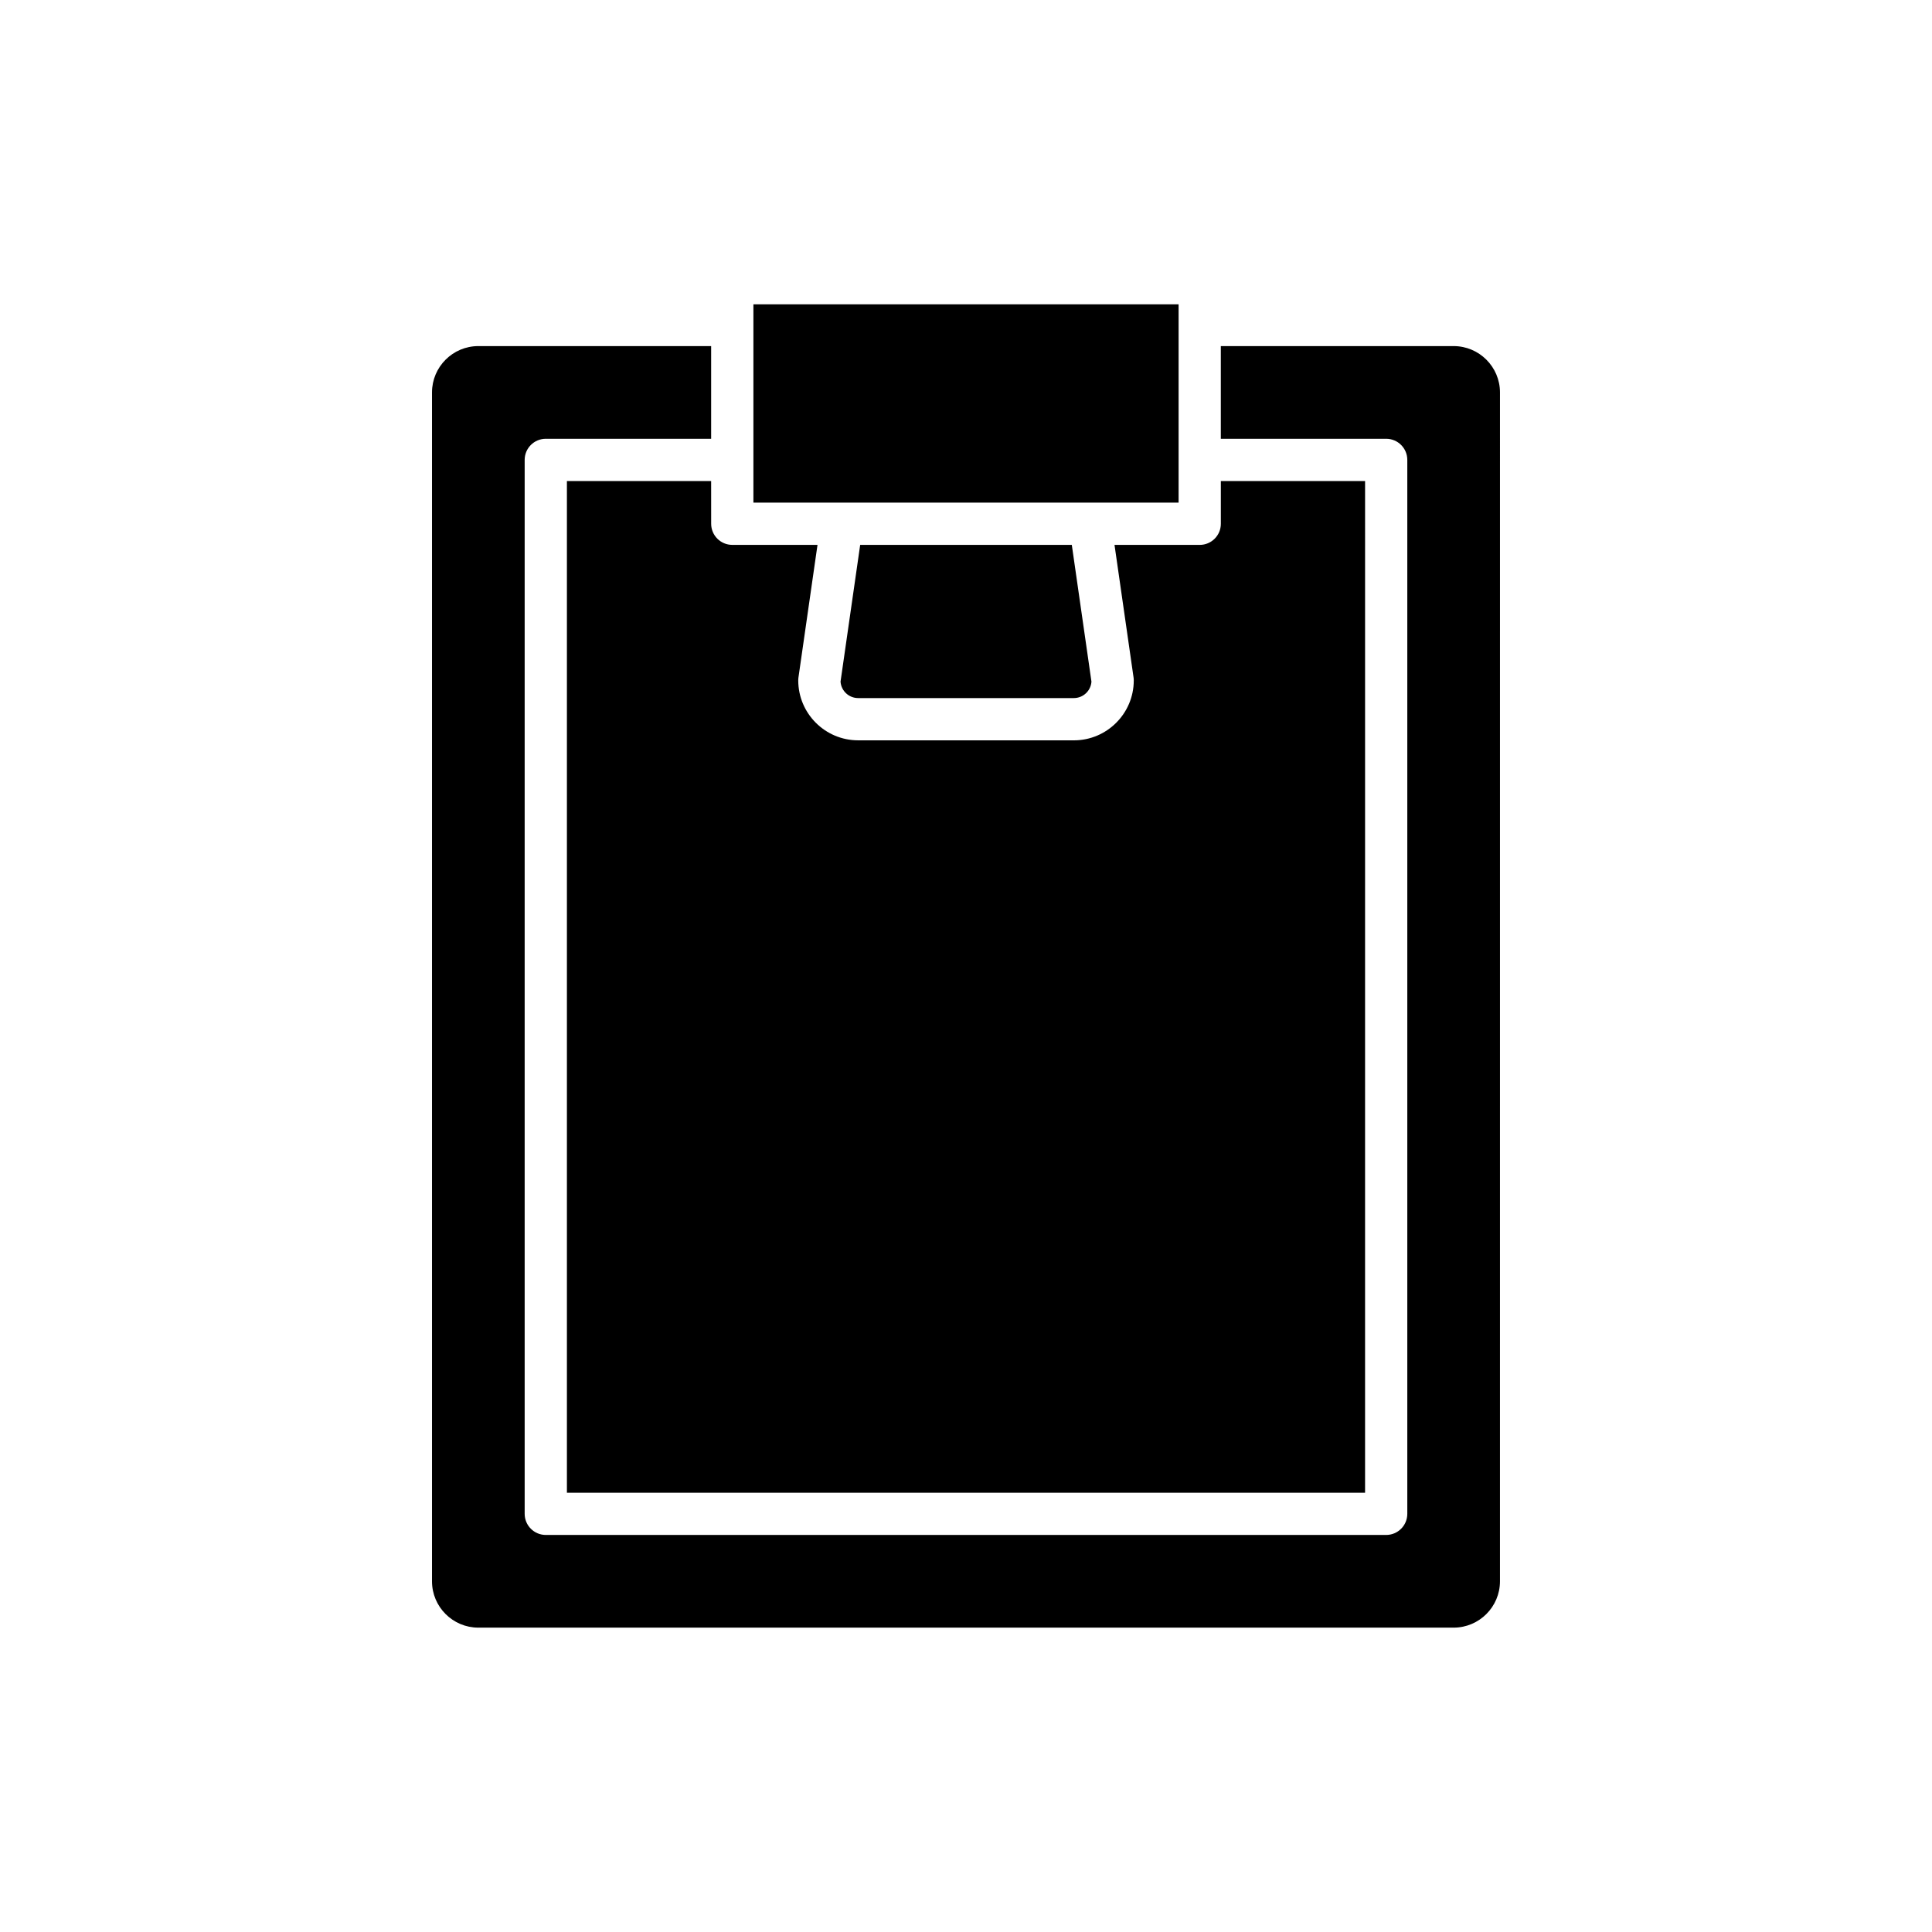 <?xml version="1.0" encoding="UTF-8"?>
<!-- Uploaded to: SVG Repo, www.svgrepo.com, Generator: SVG Repo Mixer Tools -->
<svg fill="#000000" width="800px" height="800px" version="1.1" viewBox="144 144 512 512" xmlns="http://www.w3.org/2000/svg">
 <g>
  <path d="m343.66 224.65h112.68v52.551h-112.68z"/>
  <path d="m366.75 324.64c0.164 2.43 2.199 4.356 4.668 4.356h57.16c2.473 0 4.504-1.926 4.668-4.356l-5.207-36.246h-56.082z"/>
  <path d="m332.46 271.48h-38.223v268.11h211.52l0.004-268.11h-38.223v11.324c0 3.094-2.504 5.598-5.598 5.598h-22.582l5.047 35.125c0.039 0.262 0.055 0.531 0.055 0.797 0 8.754-7.125 15.875-15.875 15.875l-57.164-0.004c-8.754 0-15.875-7.121-15.875-15.875 0-0.266 0.016-0.531 0.055-0.797l5.047-35.125h-22.582c-3.094 0-5.598-2.504-5.598-5.598z"/>
  <path d="m270.76 575.34h258.47c6.769 0 12.277-5.512 12.277-12.281l0.004-315.06c0-6.769-5.512-12.281-12.277-12.281h-61.703v24.562h43.82c3.094 0 5.598 2.508 5.598 5.598v279.3c0 3.09-2.504 5.598-5.598 5.598h-222.71c-3.094 0-5.598-2.508-5.598-5.598v-279.3c0-3.09 2.504-5.598 5.598-5.598h43.82v-24.562h-61.699c-6.769 0-12.277 5.512-12.277 12.281v315.06c0 6.773 5.508 12.281 12.277 12.281z"/>
 </g>
</svg>